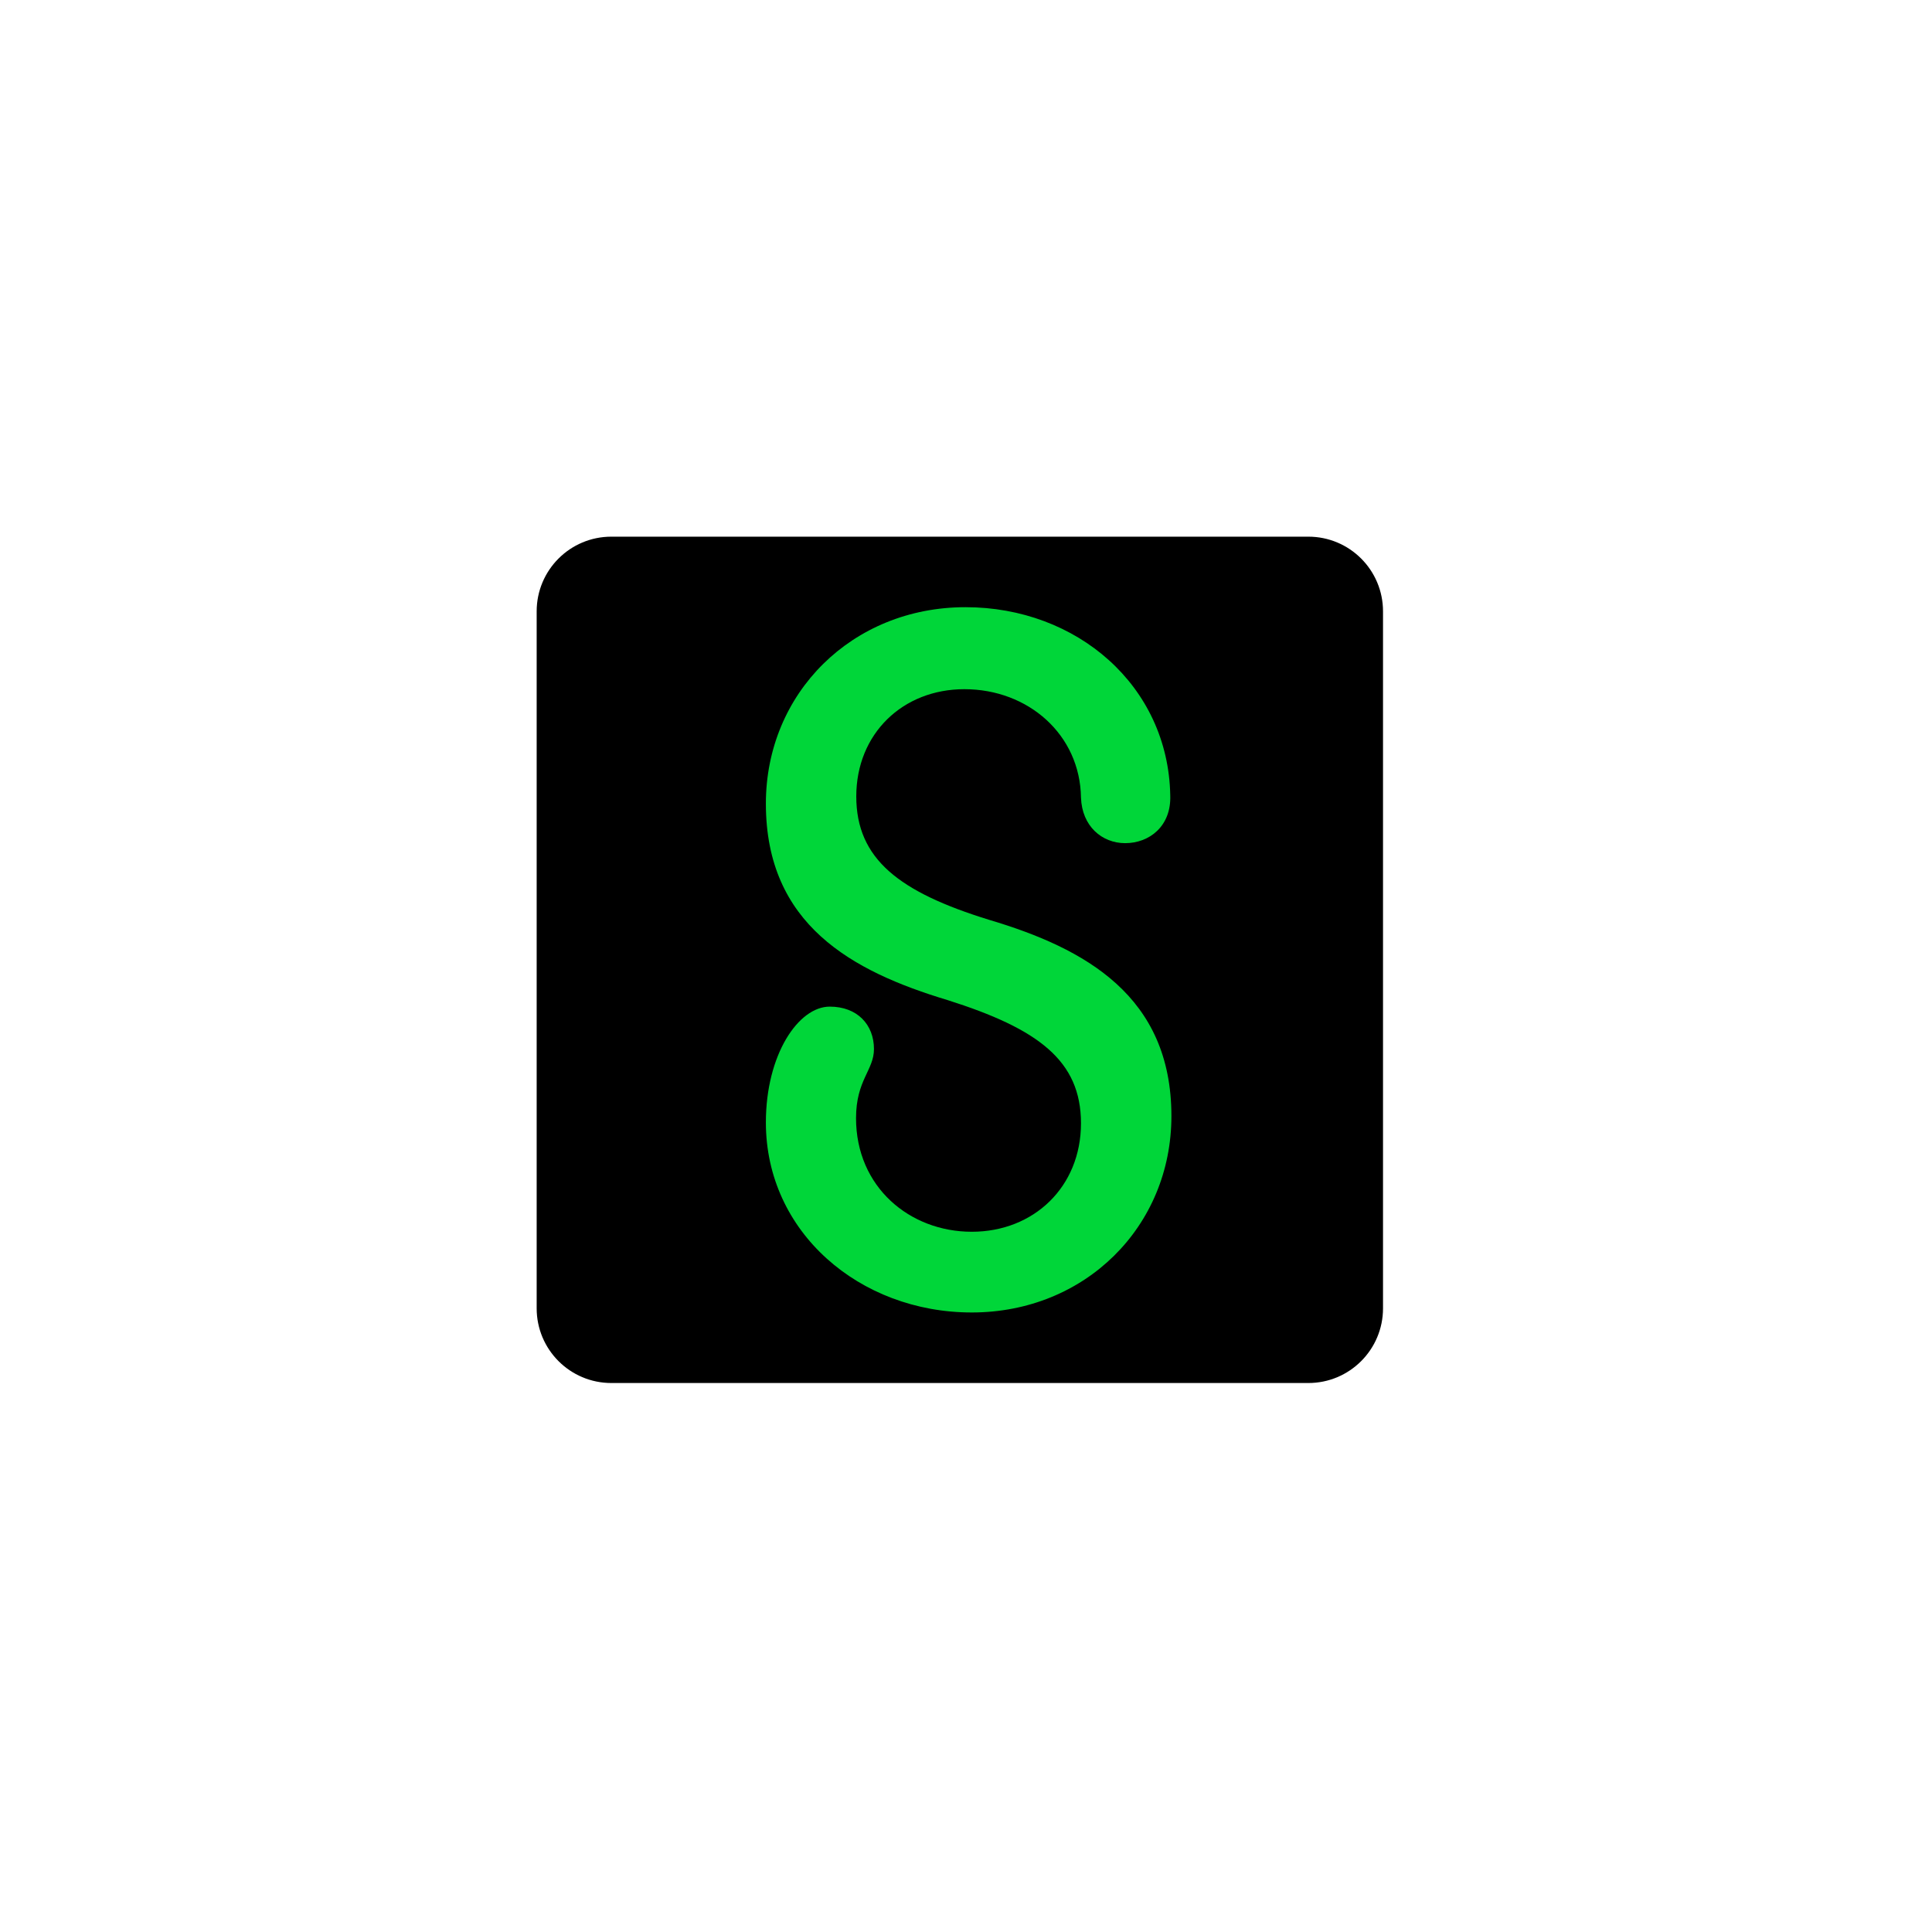 <svg width="72" height="72" viewBox="0 0 72 72" fill="none" xmlns="http://www.w3.org/2000/svg">
<g clip-path="url(#clip0_3316_6719)">
<path d="M48.758 20H22.783C21.246 20 20 21.246 20 22.783V48.758C20 50.295 21.246 51.541 22.783 51.541H48.758C50.295 51.541 51.541 50.295 51.541 48.758V22.783C51.541 21.246 50.295 20 48.758 20Z" fill="black"/>
<path d="M35.982 22.628C31.754 22.628 28.542 25.833 28.542 29.948C28.542 34.457 31.754 36.199 35.315 37.271C38.685 38.338 40.285 39.523 40.285 41.861C40.285 44.238 38.52 45.904 36.215 45.904C33.902 45.904 31.902 44.238 31.902 41.671C31.902 40.247 32.57 39.885 32.57 39.095C32.57 38.184 31.946 37.514 30.922 37.514C29.756 37.514 28.542 39.298 28.542 41.832C28.542 45.913 32.03 48.912 36.215 48.912C40.442 48.912 43.655 45.708 43.655 41.594C43.655 37.119 40.442 35.342 36.848 34.275C33.52 33.246 31.911 32.018 31.911 29.68C31.911 27.35 33.635 25.684 35.939 25.684C38.328 25.684 40.252 27.385 40.285 29.723C40.322 30.79 41.066 31.422 41.932 31.422C42.833 31.422 43.655 30.79 43.612 29.638C43.536 25.557 40.133 22.628 35.982 22.628Z" fill="#00D639"/>
</g>
<defs>
<clipPath id="clip0_3316_6719">
<rect width="32" height="32" fill="white" transform="translate(20 20)"/>
</clipPath>
</defs>
</svg>
